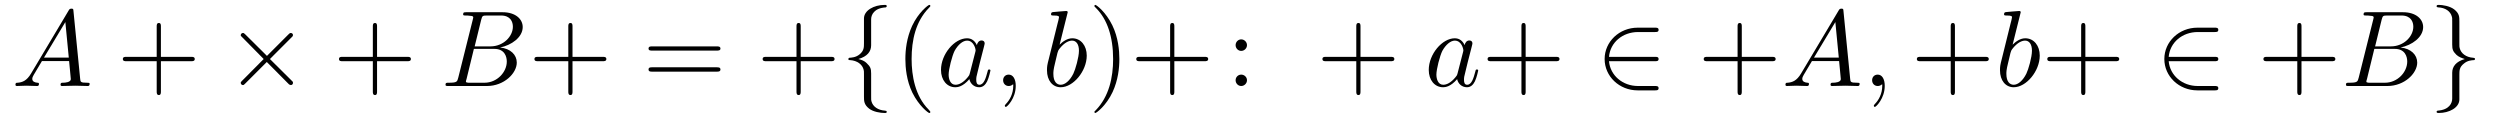 <?xml version="1.0" encoding="UTF-8"?>
<svg xmlns="http://www.w3.org/2000/svg" xmlns:xlink="http://www.w3.org/1999/xlink" width="250.449pt" height="11.909pt" viewBox="0 0 250.449 11.909" version="1.2">
<defs>
<g>
<symbol overflow="visible" id="glyph0-0">
<path style="stroke:none;" d=""/>
</symbol>
<symbol overflow="visible" id="glyph0-1">
<path style="stroke:none;" d="M 1.938 -1.25 C 1.5 -0.516 1.078 -0.375 0.609 -0.328 C 0.469 -0.328 0.375 -0.328 0.375 -0.125 C 0.375 -0.047 0.438 0 0.516 0 C 0.812 0 1.141 -0.031 1.453 -0.031 C 1.812 -0.031 2.188 0 2.531 0 C 2.594 0 2.734 0 2.734 -0.203 C 2.734 -0.328 2.641 -0.328 2.562 -0.328 C 2.312 -0.359 2.062 -0.438 2.062 -0.719 C 2.062 -0.844 2.125 -0.969 2.203 -1.109 L 3.031 -2.5 L 5.75 -2.5 C 5.766 -2.281 5.922 -0.797 5.922 -0.688 C 5.922 -0.375 5.359 -0.328 5.141 -0.328 C 4.984 -0.328 4.891 -0.328 4.891 -0.125 C 4.891 0 5.016 0 5.031 0 C 5.484 0 5.938 -0.031 6.391 -0.031 C 6.656 -0.031 7.344 0 7.609 0 C 7.672 0 7.812 0 7.812 -0.219 C 7.812 -0.328 7.703 -0.328 7.562 -0.328 C 6.891 -0.328 6.891 -0.406 6.859 -0.719 L 6.188 -7.5 C 6.172 -7.703 6.172 -7.75 5.984 -7.75 C 5.812 -7.75 5.766 -7.672 5.703 -7.562 Z M 3.234 -2.844 L 5.375 -6.406 L 5.719 -2.844 Z M 3.234 -2.844 "/>
</symbol>
<symbol overflow="visible" id="glyph0-2">
<path style="stroke:none;" d="M 1.734 -0.844 C 1.625 -0.422 1.609 -0.328 0.75 -0.328 C 0.562 -0.328 0.453 -0.328 0.453 -0.125 C 0.453 0 0.547 0 0.75 0 L 4.609 0 C 6.328 0 7.594 -1.281 7.594 -2.344 C 7.594 -3.125 6.969 -3.75 5.922 -3.859 C 7.047 -4.078 8.188 -4.875 8.188 -5.906 C 8.188 -6.703 7.469 -7.391 6.172 -7.391 L 2.531 -7.391 C 2.328 -7.391 2.219 -7.391 2.219 -7.172 C 2.219 -7.062 2.312 -7.062 2.516 -7.062 C 2.547 -7.062 2.75 -7.062 2.938 -7.031 C 3.125 -7.016 3.234 -7 3.234 -6.859 C 3.234 -6.828 3.219 -6.797 3.188 -6.656 Z M 3.375 -3.969 L 4.031 -6.641 C 4.141 -7.031 4.156 -7.062 4.625 -7.062 L 6.016 -7.062 C 6.969 -7.062 7.203 -6.422 7.203 -5.938 C 7.203 -4.984 6.266 -3.969 4.953 -3.969 Z M 2.875 -0.328 C 2.734 -0.328 2.703 -0.328 2.641 -0.344 C 2.531 -0.359 2.5 -0.375 2.5 -0.453 C 2.5 -0.484 2.5 -0.516 2.562 -0.703 L 3.297 -3.719 L 5.344 -3.719 C 6.391 -3.719 6.594 -2.922 6.594 -2.453 C 6.594 -1.391 5.625 -0.328 4.359 -0.328 Z M 2.875 -0.328 "/>
</symbol>
<symbol overflow="visible" id="glyph0-3">
<path style="stroke:none;" d="M 4.031 -4.094 C 3.844 -4.5 3.531 -4.781 3.047 -4.781 C 1.781 -4.781 0.438 -3.188 0.438 -1.609 C 0.438 -0.594 1.031 0.125 1.875 0.125 C 2.094 0.125 2.625 0.078 3.281 -0.688 C 3.375 -0.234 3.75 0.125 4.266 0.125 C 4.641 0.125 4.891 -0.125 5.062 -0.469 C 5.25 -0.859 5.391 -1.531 5.391 -1.547 C 5.391 -1.656 5.297 -1.656 5.266 -1.656 C 5.156 -1.656 5.141 -1.609 5.109 -1.469 C 4.922 -0.766 4.734 -0.125 4.281 -0.125 C 4 -0.125 3.969 -0.406 3.969 -0.625 C 3.969 -0.859 3.984 -0.938 4.109 -1.422 C 4.219 -1.875 4.25 -1.984 4.344 -2.391 L 4.734 -3.906 C 4.812 -4.219 4.812 -4.234 4.812 -4.281 C 4.812 -4.469 4.672 -4.562 4.5 -4.562 C 4.234 -4.562 4.078 -4.328 4.031 -4.094 Z M 3.328 -1.281 C 3.281 -1.094 3.281 -1.078 3.125 -0.891 C 2.641 -0.297 2.203 -0.125 1.891 -0.125 C 1.359 -0.125 1.203 -0.719 1.203 -1.141 C 1.203 -1.672 1.547 -3.016 1.797 -3.516 C 2.141 -4.141 2.625 -4.547 3.047 -4.547 C 3.75 -4.547 3.906 -3.656 3.906 -3.594 C 3.906 -3.531 3.891 -3.469 3.875 -3.406 Z M 3.328 -1.281 "/>
</symbol>
<symbol overflow="visible" id="glyph0-4">
<path style="stroke:none;" d="M 2.203 -0.016 C 2.203 -0.719 1.922 -1.141 1.5 -1.141 C 1.141 -1.141 0.938 -0.875 0.938 -0.578 C 0.938 -0.281 1.141 0 1.5 0 C 1.641 0 1.781 -0.047 1.891 -0.141 C 1.922 -0.156 1.922 -0.172 1.938 -0.172 C 1.953 -0.172 1.953 -0.156 1.953 -0.016 C 1.953 0.797 1.578 1.438 1.219 1.797 C 1.109 1.922 1.109 1.938 1.109 1.969 C 1.109 2.047 1.156 2.094 1.219 2.094 C 1.328 2.094 2.203 1.25 2.203 -0.016 Z M 2.203 -0.016 "/>
</symbol>
<symbol overflow="visible" id="glyph0-5">
<path style="stroke:none;" d="M 2.594 -7.391 C 2.594 -7.406 2.594 -7.516 2.453 -7.516 C 2.203 -7.516 1.406 -7.422 1.125 -7.406 C 1.047 -7.391 0.922 -7.391 0.922 -7.188 C 0.922 -7.062 1.016 -7.062 1.188 -7.062 C 1.703 -7.062 1.719 -6.984 1.719 -6.875 C 1.719 -6.797 1.625 -6.438 1.562 -6.203 L 0.688 -2.672 C 0.547 -2.141 0.516 -1.953 0.516 -1.578 C 0.516 -0.547 1.078 0.125 1.891 0.125 C 3.156 0.125 4.5 -1.5 4.5 -3.047 C 4.5 -4.031 3.922 -4.781 3.047 -4.781 C 2.562 -4.781 2.109 -4.469 1.781 -4.141 Z M 1.562 -3.297 C 1.641 -3.547 1.641 -3.562 1.734 -3.688 C 2.266 -4.391 2.75 -4.547 3.031 -4.547 C 3.422 -4.547 3.719 -4.219 3.719 -3.531 C 3.719 -2.891 3.359 -1.641 3.156 -1.234 C 2.797 -0.516 2.312 -0.125 1.891 -0.125 C 1.516 -0.125 1.156 -0.406 1.156 -1.219 C 1.156 -1.422 1.156 -1.625 1.328 -2.312 Z M 1.562 -3.297 "/>
</symbol>
<symbol overflow="visible" id="glyph1-0">
<path style="stroke:none;" d=""/>
</symbol>
<symbol overflow="visible" id="glyph1-1">
<path style="stroke:none;" d="M 4.422 -2.484 L 7.453 -2.484 C 7.594 -2.484 7.812 -2.484 7.812 -2.703 C 7.812 -2.922 7.594 -2.922 7.453 -2.922 L 4.422 -2.922 L 4.422 -5.953 C 4.422 -6.109 4.422 -6.312 4.219 -6.312 C 4 -6.312 4 -6.109 4 -5.953 L 4 -2.922 L 0.969 -2.922 C 0.812 -2.922 0.609 -2.922 0.609 -2.703 C 0.609 -2.484 0.812 -2.484 0.969 -2.484 L 4 -2.484 L 4 0.547 C 4 0.688 4 0.906 4.219 0.906 C 4.422 0.906 4.422 0.688 4.422 0.547 Z M 4.422 -2.484 "/>
</symbol>
<symbol overflow="visible" id="glyph1-2">
<path style="stroke:none;" d="M 7.438 -3.547 C 7.594 -3.547 7.812 -3.547 7.812 -3.75 C 7.812 -3.969 7.594 -3.969 7.453 -3.969 L 0.969 -3.969 C 0.812 -3.969 0.609 -3.969 0.609 -3.75 C 0.609 -3.547 0.812 -3.547 0.969 -3.547 Z M 7.453 -1.438 C 7.594 -1.438 7.812 -1.438 7.812 -1.656 C 7.812 -1.875 7.594 -1.875 7.438 -1.875 L 0.969 -1.875 C 0.812 -1.875 0.609 -1.875 0.609 -1.656 C 0.609 -1.438 0.812 -1.438 0.969 -1.438 Z M 7.453 -1.438 "/>
</symbol>
<symbol overflow="visible" id="glyph1-3">
<path style="stroke:none;" d="M 3.578 2.594 C 3.578 2.562 3.578 2.547 3.406 2.359 C 2.047 1 1.703 -1.047 1.703 -2.703 C 1.703 -4.594 2.109 -6.469 3.438 -7.828 C 3.578 -7.953 3.578 -7.984 3.578 -8.016 C 3.578 -8.094 3.547 -8.125 3.469 -8.125 C 3.375 -8.125 2.391 -7.391 1.75 -6.016 C 1.203 -4.812 1.078 -3.609 1.078 -2.703 C 1.078 -1.859 1.188 -0.547 1.781 0.672 C 2.438 2 3.375 2.703 3.469 2.703 C 3.547 2.703 3.578 2.672 3.578 2.594 Z M 3.578 2.594 "/>
</symbol>
<symbol overflow="visible" id="glyph1-4">
<path style="stroke:none;" d="M 3.125 -2.703 C 3.125 -3.547 3.016 -4.859 2.422 -6.078 C 1.766 -7.422 0.828 -8.125 0.719 -8.125 C 0.656 -8.125 0.625 -8.078 0.625 -8.016 C 0.625 -7.984 0.625 -7.953 0.828 -7.766 C 1.891 -6.688 2.5 -4.969 2.5 -2.703 C 2.5 -0.859 2.094 1.047 0.766 2.422 C 0.625 2.547 0.625 2.562 0.625 2.594 C 0.625 2.656 0.656 2.703 0.719 2.703 C 0.828 2.703 1.812 1.969 2.453 0.594 C 3 -0.594 3.125 -1.797 3.125 -2.703 Z M 3.125 -2.703 "/>
</symbol>
<symbol overflow="visible" id="glyph1-5">
<path style="stroke:none;" d="M 2.078 -4.094 C 2.078 -4.406 1.812 -4.672 1.5 -4.672 C 1.188 -4.672 0.938 -4.406 0.938 -4.094 C 0.938 -3.781 1.188 -3.516 1.5 -3.516 C 1.812 -3.516 2.078 -3.781 2.078 -4.094 Z M 2.078 -0.578 C 2.078 -0.891 1.812 -1.141 1.5 -1.141 C 1.188 -1.141 0.938 -0.891 0.938 -0.578 C 0.938 -0.266 1.188 0 1.5 0 C 1.812 0 2.078 -0.266 2.078 -0.578 Z M 2.078 -0.578 "/>
</symbol>
<symbol overflow="visible" id="glyph2-0">
<path style="stroke:none;" d=""/>
</symbol>
<symbol overflow="visible" id="glyph2-1">
<path style="stroke:none;" d="M 4.219 -3.016 L 2.047 -5.172 C 1.922 -5.297 1.891 -5.312 1.812 -5.312 C 1.703 -5.312 1.594 -5.219 1.594 -5.094 C 1.594 -5.031 1.609 -5 1.734 -4.891 L 3.891 -2.703 L 1.734 -0.531 C 1.609 -0.406 1.594 -0.391 1.594 -0.312 C 1.594 -0.188 1.703 -0.094 1.812 -0.094 C 1.891 -0.094 1.922 -0.125 2.047 -0.25 L 4.203 -2.406 L 6.438 -0.156 C 6.469 -0.156 6.547 -0.094 6.609 -0.094 C 6.734 -0.094 6.828 -0.188 6.828 -0.312 C 6.828 -0.328 6.828 -0.375 6.797 -0.438 C 6.781 -0.453 5.062 -2.156 4.516 -2.703 L 6.5 -4.688 C 6.547 -4.75 6.719 -4.891 6.766 -4.953 C 6.781 -4.984 6.828 -5.031 6.828 -5.094 C 6.828 -5.219 6.734 -5.312 6.609 -5.312 C 6.516 -5.312 6.469 -5.266 6.359 -5.156 Z M 4.219 -3.016 "/>
</symbol>
<symbol overflow="visible" id="glyph2-2">
<path style="stroke:none;" d="M 3.062 -6.688 C 3.062 -7.109 3.344 -7.812 4.531 -7.875 C 4.578 -7.891 4.625 -7.938 4.625 -8 C 4.625 -8.125 4.531 -8.125 4.422 -8.125 C 3.328 -8.125 2.344 -7.562 2.344 -6.766 L 2.344 -4.297 C 2.344 -3.875 2.344 -3.531 1.906 -3.172 C 1.531 -2.859 1.109 -2.844 0.875 -2.828 C 0.828 -2.812 0.781 -2.766 0.781 -2.703 C 0.781 -2.594 0.844 -2.594 0.953 -2.594 C 1.672 -2.547 2.188 -2.156 2.312 -1.625 C 2.344 -1.5 2.344 -1.484 2.344 -1.094 L 2.344 1.047 C 2.344 1.5 2.344 1.859 2.859 2.266 C 3.281 2.594 4 2.703 4.422 2.703 C 4.531 2.703 4.625 2.703 4.625 2.594 C 4.625 2.484 4.562 2.484 4.453 2.469 C 3.766 2.422 3.234 2.078 3.094 1.531 C 3.062 1.422 3.062 1.406 3.062 1.016 L 3.062 -1.25 C 3.062 -1.75 2.984 -1.938 2.625 -2.281 C 2.406 -2.516 2.094 -2.625 1.781 -2.703 C 2.672 -2.953 3.062 -3.453 3.062 -4.078 Z M 3.062 -6.688 "/>
</symbol>
<symbol overflow="visible" id="glyph2-3">
<path style="stroke:none;" d="M 5.938 -2.484 C 6.125 -2.484 6.312 -2.484 6.312 -2.703 C 6.312 -2.922 6.125 -2.922 5.938 -2.922 L 1.344 -2.922 C 1.469 -4.375 2.719 -5.406 4.25 -5.406 L 5.938 -5.406 C 6.125 -5.406 6.312 -5.406 6.312 -5.625 C 6.312 -5.844 6.125 -5.844 5.938 -5.844 L 4.219 -5.844 C 2.375 -5.844 0.906 -4.438 0.906 -2.703 C 0.906 -0.969 2.375 0.438 4.219 0.438 L 5.938 0.438 C 6.125 0.438 6.312 0.438 6.312 0.219 C 6.312 0 6.125 0 5.938 0 L 4.25 0 C 2.719 0 1.469 -1.047 1.344 -2.484 Z M 5.938 -2.484 "/>
</symbol>
<symbol overflow="visible" id="glyph2-4">
<path style="stroke:none;" d="M 2.344 1.266 C 2.344 1.703 2.062 2.391 0.875 2.469 C 0.828 2.484 0.781 2.516 0.781 2.594 C 0.781 2.703 0.906 2.703 1 2.703 C 2.047 2.703 3.047 2.172 3.062 1.359 L 3.062 -1.109 C 3.062 -1.531 3.062 -1.891 3.5 -2.234 C 3.875 -2.562 4.281 -2.578 4.531 -2.594 C 4.578 -2.594 4.625 -2.641 4.625 -2.703 C 4.625 -2.812 4.562 -2.812 4.453 -2.828 C 3.734 -2.875 3.219 -3.266 3.094 -3.797 C 3.062 -3.906 3.062 -3.938 3.062 -4.328 L 3.062 -6.469 C 3.062 -6.922 3.062 -7.266 2.547 -7.672 C 2.109 -8.016 1.359 -8.125 1 -8.125 C 0.906 -8.125 0.781 -8.125 0.781 -8 C 0.781 -7.891 0.844 -7.891 0.953 -7.875 C 1.641 -7.844 2.172 -7.5 2.312 -6.938 C 2.344 -6.844 2.344 -6.828 2.344 -6.438 L 2.344 -4.156 C 2.344 -3.656 2.422 -3.469 2.766 -3.125 C 3 -2.906 3.312 -2.797 3.609 -2.703 C 2.734 -2.453 2.344 -1.953 2.344 -1.328 Z M 2.344 1.266 "/>
</symbol>
</g>
<clipPath id="clip1">
  <path d="M 84 0 L 89 0 L 89 11.82 L 84 11.82 Z M 84 0 "/>
</clipPath>
<clipPath id="clip2">
  <path d="M 90 0 L 94 0 L 94 11.82 L 90 11.82 Z M 90 0 "/>
</clipPath>
<clipPath id="clip3">
  <path d="M 109 0 L 122 0 L 122 11.82 L 109 11.82 Z M 109 0 "/>
</clipPath>
<clipPath id="clip4">
  <path d="M 244 0 L 248 0 L 248 11.82 L 244 11.82 Z M 244 0 "/>
</clipPath>
</defs>
<g id="surface1">
<g style="fill:rgb(0%,0%,0%);fill-opacity:1;">
  <use xlink:href="#glyph0-1" x="1.172" y="8.616"/>
</g>
<g style="fill:rgb(0%,0%,0%);fill-opacity:1;">
  <use xlink:href="#glyph1-1" x="11.698" y="8.616"/>
</g>
<g style="fill:rgb(0%,0%,0%);fill-opacity:1;">
  <use xlink:href="#glyph2-1" x="22.524" y="8.616"/>
</g>
<g style="fill:rgb(0%,0%,0%);fill-opacity:1;">
  <use xlink:href="#glyph1-1" x="33.351" y="8.616"/>
</g>
<g style="fill:rgb(0%,0%,0%);fill-opacity:1;">
  <use xlink:href="#glyph0-2" x="44.177" y="8.616"/>
</g>
<g style="fill:rgb(0%,0%,0%);fill-opacity:1;">
  <use xlink:href="#glyph1-1" x="52.932" y="8.616"/>
</g>
<g style="fill:rgb(0%,0%,0%);fill-opacity:1;">
  <use xlink:href="#glyph1-2" x="64.362" y="8.616"/>
</g>
<g style="fill:rgb(0%,0%,0%);fill-opacity:1;">
  <use xlink:href="#glyph1-1" x="75.793" y="8.616"/>
</g>
<g clip-path="url(#clip1)" clip-rule="nonzero">
<g style="fill:rgb(0%,0%,0%);fill-opacity:1;">
  <use xlink:href="#glyph2-2" x="84.208" y="8.616"/>
</g>
</g>
<g clip-path="url(#clip2)" clip-rule="nonzero">
<g style="fill:rgb(0%,0%,0%);fill-opacity:1;">
  <use xlink:href="#glyph1-3" x="89.622" y="8.616"/>
</g>
</g>
<g style="fill:rgb(0%,0%,0%);fill-opacity:1;">
  <use xlink:href="#glyph0-3" x="93.831" y="8.616"/>
  <use xlink:href="#glyph0-4" x="99.554" y="8.616"/>
</g>
<g style="fill:rgb(0%,0%,0%);fill-opacity:1;">
  <use xlink:href="#glyph0-5" x="104.37" y="8.616"/>
</g>
<g clip-path="url(#clip3)" clip-rule="nonzero">
<g style="fill:rgb(0%,0%,0%);fill-opacity:1;">
  <use xlink:href="#glyph1-4" x="109.012" y="8.616"/>
  <use xlink:href="#glyph1-1" x="113.223" y="8.616"/>
</g>
</g>
<g style="fill:rgb(0%,0%,0%);fill-opacity:1;">
  <use xlink:href="#glyph1-5" x="122.845" y="8.616"/>
</g>
<g style="fill:rgb(0%,0%,0%);fill-opacity:1;">
  <use xlink:href="#glyph1-1" x="131.872" y="8.616"/>
</g>
<g style="fill:rgb(0%,0%,0%);fill-opacity:1;">
  <use xlink:href="#glyph0-3" x="142.694" y="8.616"/>
</g>
<g style="fill:rgb(0%,0%,0%);fill-opacity:1;">
  <use xlink:href="#glyph1-1" x="148.417" y="8.616"/>
</g>
<g style="fill:rgb(0%,0%,0%);fill-opacity:1;">
  <use xlink:href="#glyph2-3" x="159.845" y="8.616"/>
</g>
<g style="fill:rgb(0%,0%,0%);fill-opacity:1;">
  <use xlink:href="#glyph1-1" x="170.07" y="8.616"/>
</g>
<g style="fill:rgb(0%,0%,0%);fill-opacity:1;">
  <use xlink:href="#glyph0-1" x="178.49" y="8.616"/>
  <use xlink:href="#glyph0-4" x="186.61" y="8.616"/>
</g>
<g style="fill:rgb(0%,0%,0%);fill-opacity:1;">
  <use xlink:href="#glyph1-1" x="191.422" y="8.616"/>
</g>
<g style="fill:rgb(0%,0%,0%);fill-opacity:1;">
  <use xlink:href="#glyph0-5" x="199.842" y="8.616"/>
</g>
<g style="fill:rgb(0%,0%,0%);fill-opacity:1;">
  <use xlink:href="#glyph1-1" x="204.489" y="8.616"/>
</g>
<g style="fill:rgb(0%,0%,0%);fill-opacity:1;">
  <use xlink:href="#glyph2-3" x="215.916" y="8.616"/>
</g>
<g style="fill:rgb(0%,0%,0%);fill-opacity:1;">
  <use xlink:href="#glyph1-1" x="226.141" y="8.616"/>
</g>
<g style="fill:rgb(0%,0%,0%);fill-opacity:1;">
  <use xlink:href="#glyph0-2" x="234.562" y="8.616"/>
</g>
<g clip-path="url(#clip4)" clip-rule="nonzero">
<g style="fill:rgb(0%,0%,0%);fill-opacity:1;">
  <use xlink:href="#glyph2-4" x="243.317" y="8.616"/>
</g>
</g>
</g>
</svg>
